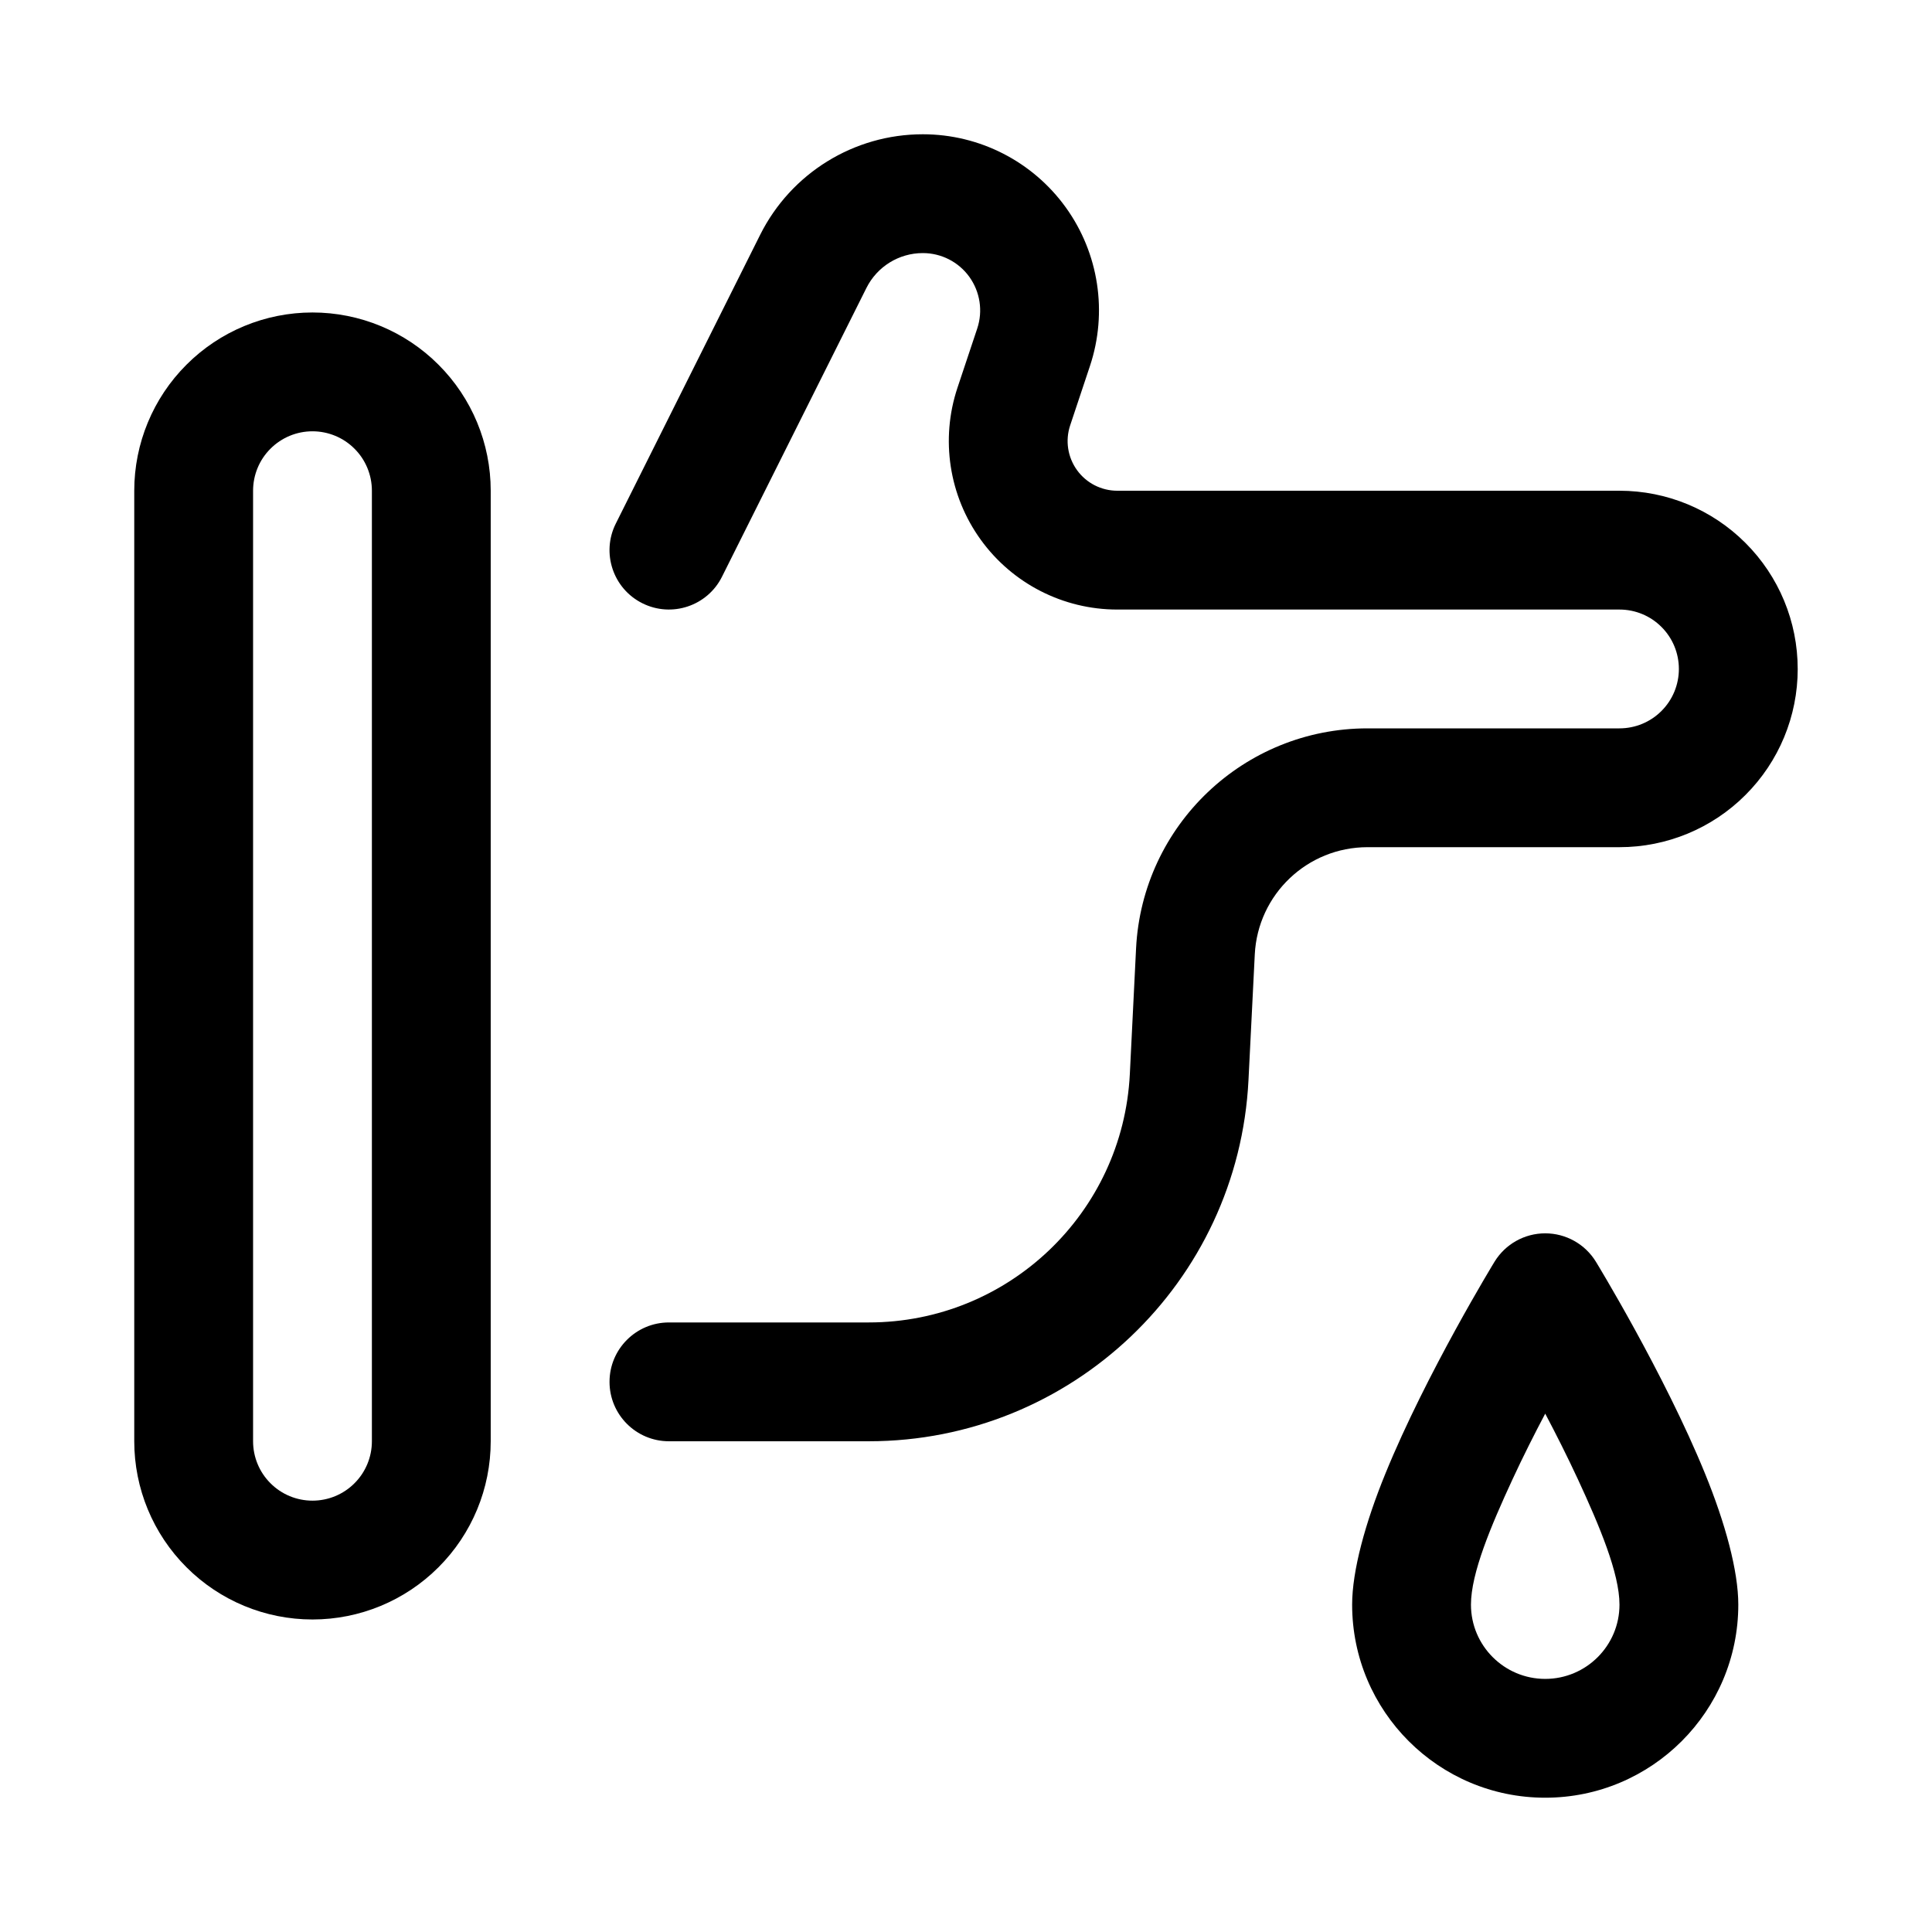 <?xml version="1.0" encoding="UTF-8"?>
<!-- Uploaded to: ICON Repo, www.svgrepo.com, Generator: ICON Repo Mixer Tools -->
<svg fill="#000000" width="800px" height="800px" version="1.1" viewBox="144 144 512 512" xmlns="http://www.w3.org/2000/svg">
 <g fill-rule="evenodd">
  <path d="m226.81 226.81s-4.344 0 0 0c-12.531 0-24.543 4.977-33.391 13.84-8.863 8.848-13.84 20.863-13.84 33.395v251.9c0 12.535 4.977 24.547 13.84 33.395 8.848 8.863 20.859 13.84 33.391 13.84 12.535 0 24.547-4.977 33.395-13.84 8.863-8.848 13.84-20.859 13.84-33.395v-251.9c0-12.531-4.977-24.547-13.84-33.395-8.848-8.863-20.859-13.84-33.395-13.84zm0 314.88c-4.172 0-8.184-1.652-11.129-4.613-2.961-2.945-4.613-6.957-4.613-11.133v-251.9c0-4.172 1.652-8.188 4.613-11.133 2.945-2.957 6.957-4.613 11.129-4.613s8.188 1.656 11.133 4.613c2.961 2.945 4.613 6.961 4.613 11.133v251.9c0 4.176-1.652 8.188-4.613 11.133-2.945 2.961-6.961 4.613-11.133 4.613z"/>
  <path d="m620.41 321.28c0-12.531-4.973-24.543-13.84-33.391-8.848-8.867-20.859-13.84-33.391-13.84h-133.09c-4.219 0-8.203-2.031-10.672-5.465-2.473-3.43-3.152-7.84-1.812-11.855l5.242-15.727c4.738-14.234 2.363-29.867-6.406-42.039-8.77-12.168-22.859-19.379-37.863-19.379h-0.035c-18.246 0-34.918 10.312-43.09 26.641-13.695 27.395-38.258 76.531-38.258 76.531-3.891 7.762-0.738 17.238 7.039 21.113 7.762 3.887 17.238 0.738 21.109-7.039l38.277-76.531c2.832-5.652 8.609-9.227 14.922-9.227h0.035c4.879 0 9.461 2.344 12.309 6.297 2.852 3.969 3.637 9.055 2.094 13.684l-5.242 15.711c-4.535 13.617-2.25 28.59 6.141 40.227 8.391 11.648 21.867 18.547 36.211 18.547h133.09c4.172 0 8.188 1.652 11.129 4.613 2.961 2.941 4.613 6.957 4.613 11.129s-1.652 8.188-4.613 11.133c-2.941 2.961-6.957 4.613-11.129 4.613h-66.77c-32.734 0-59.703 25.66-61.34 58.332l-1.652 33.297c-1.844 36.855-32.277 65.809-69.195 65.809h-52.949c-8.691 0-15.742 7.055-15.742 15.746 0 8.691 7.051 15.742 15.742 15.742h52.949c53.703 0 97.957-42.098 100.64-95.723l1.668-33.297c0.801-15.918 13.934-28.418 29.883-28.418h66.77c12.531 0 24.543-4.977 33.391-13.84 8.867-8.848 13.84-20.863 13.84-33.395z"/>
  <path d="m566.93 478.37c-2.867-4.676-7.953-7.523-13.43-7.523-5.481 0-10.566 2.848-13.43 7.523 0 0-18.074 29.555-28.922 56.145-5.371 13.145-8.816 25.789-8.816 34.73 0 28.246 22.922 51.168 51.168 51.168 28.242 0 51.168-22.922 51.168-51.168 0-8.941-3.449-21.586-8.816-34.73-10.848-26.59-28.922-56.145-28.922-56.145zm-13.43 40.258c2.863 5.418 5.871 11.383 8.676 17.43 5.699 12.312 11.004 24.875 11.004 33.188 0 10.863-8.816 19.68-19.68 19.68-10.863 0-19.68-8.816-19.68-19.68 0-8.312 5.305-20.875 11.004-33.188 2.801-6.047 5.809-12.012 8.676-17.43z"/>
 </g>
</svg>